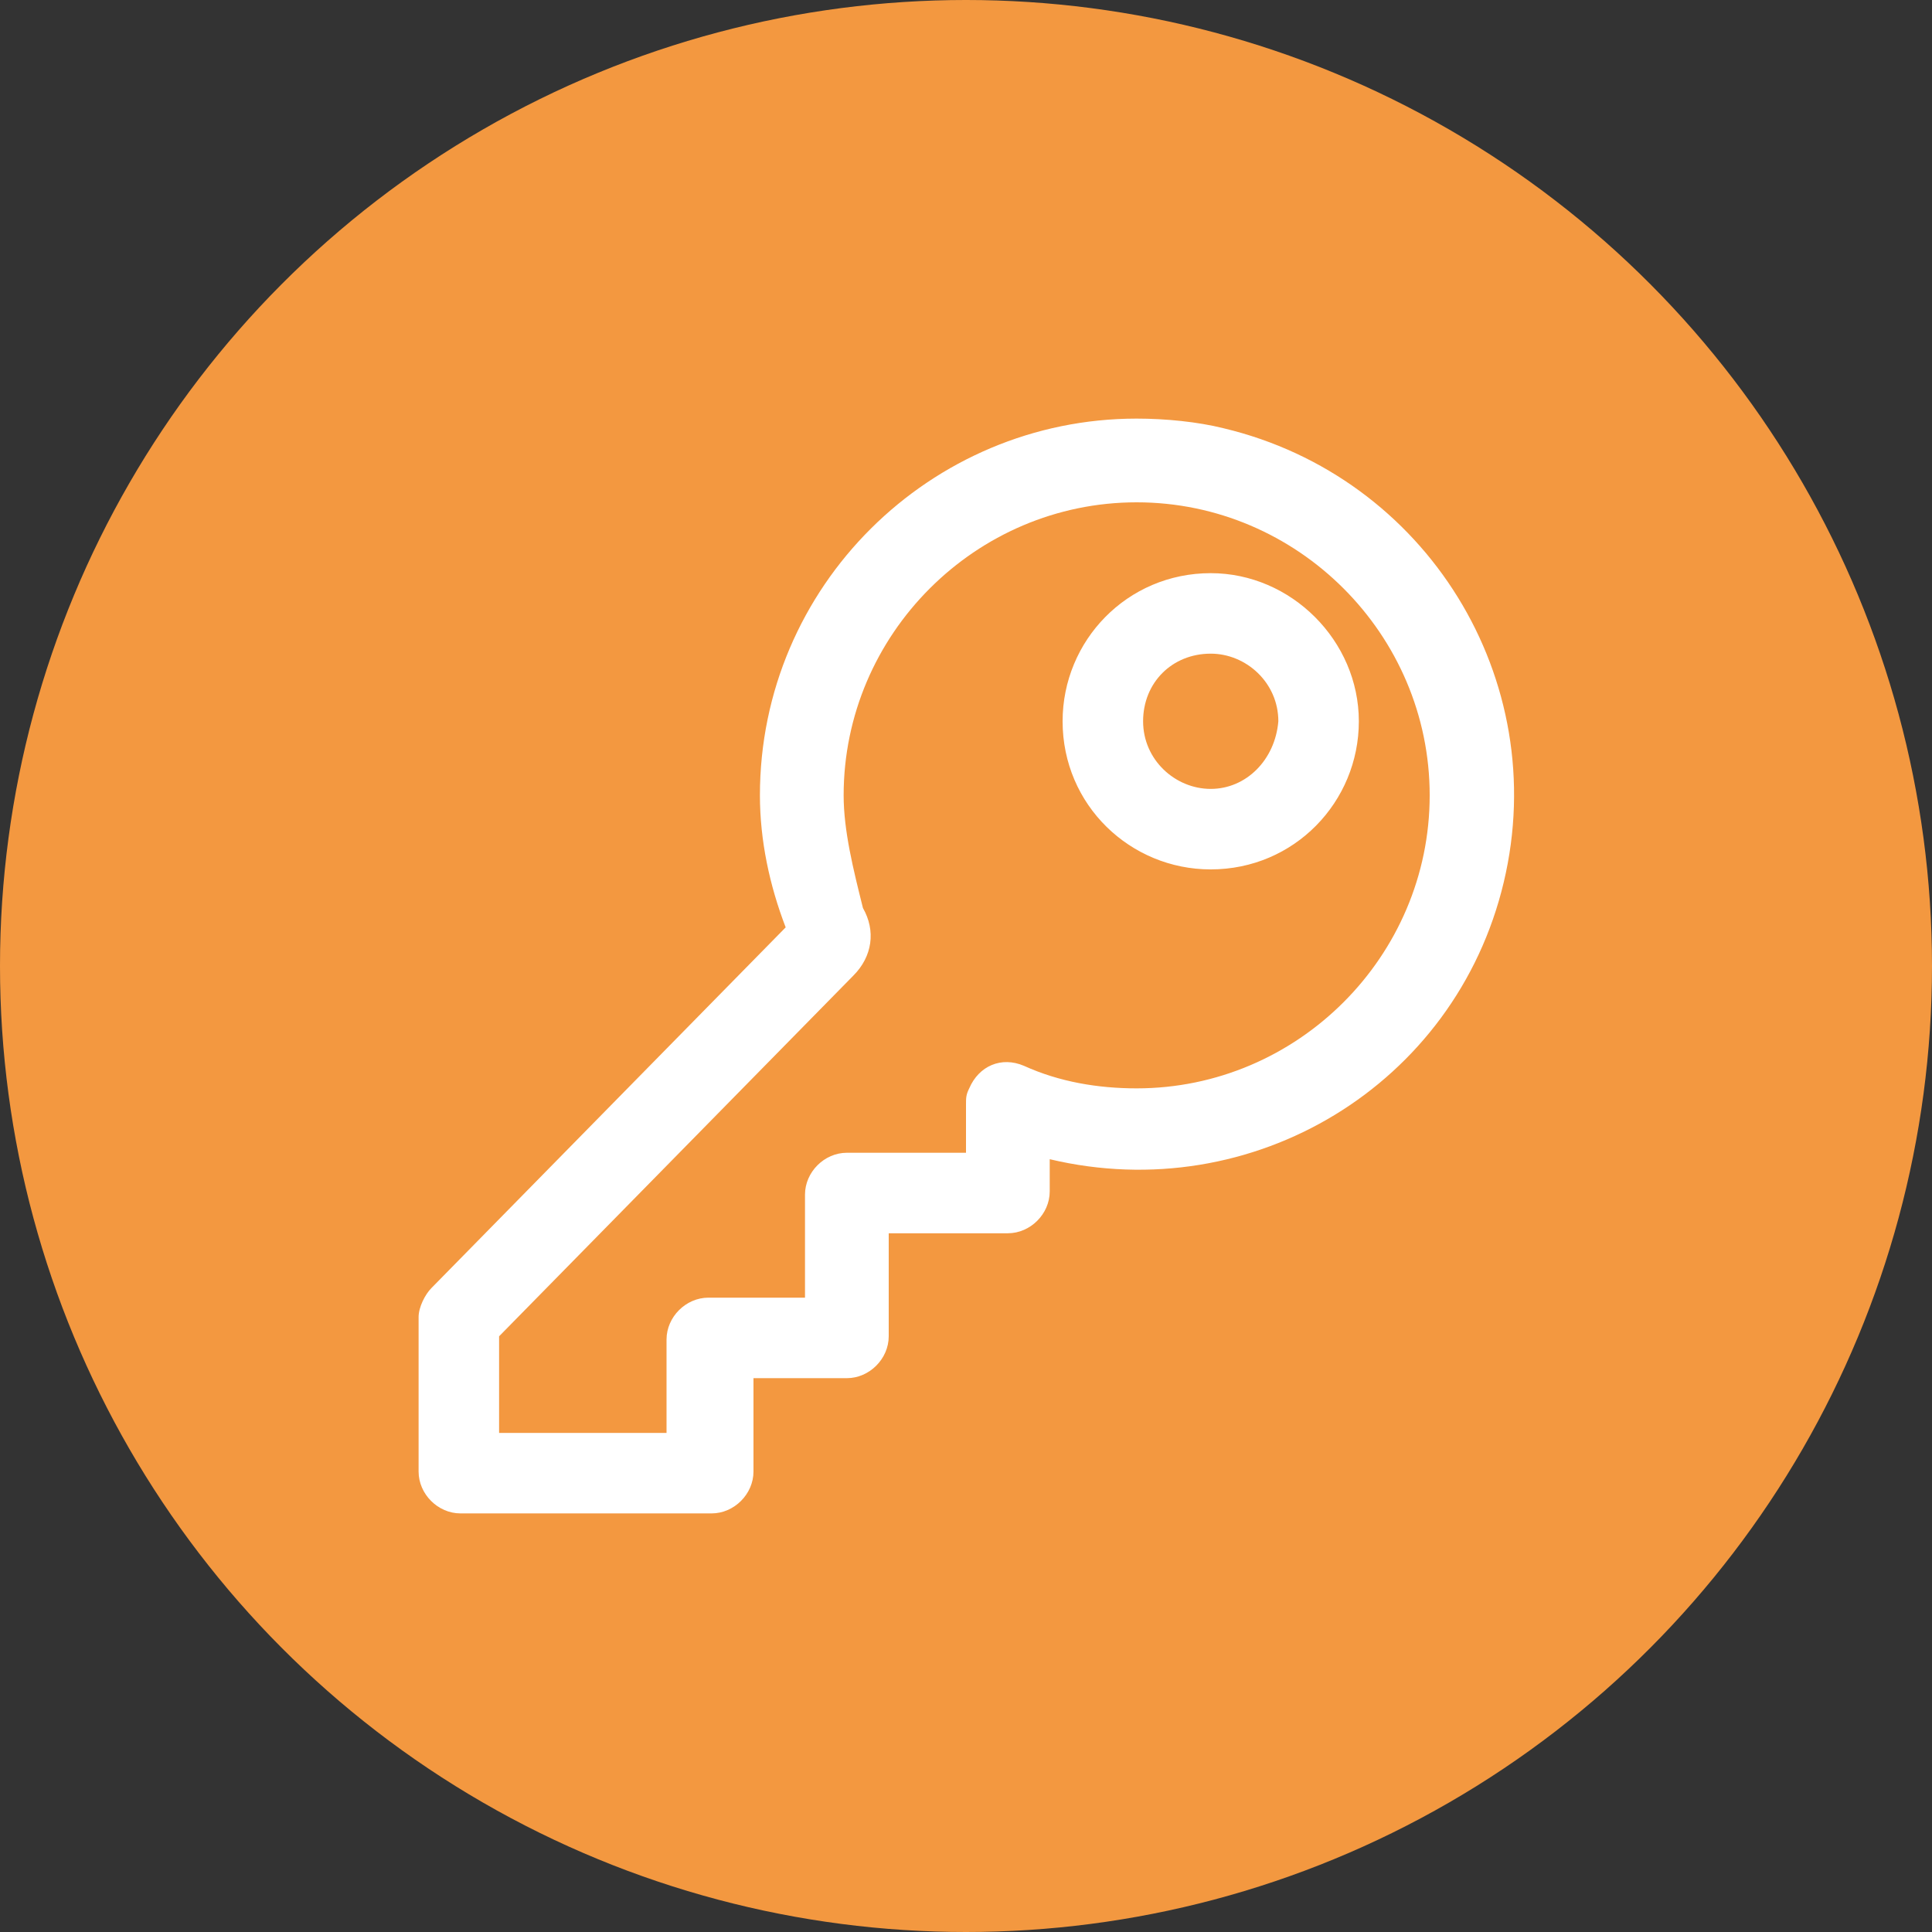 <?xml version="1.0" encoding="utf-8"?>
<!-- Generator: Adobe Illustrator 26.2.1, SVG Export Plug-In . SVG Version: 6.00 Build 0)  -->
<svg version="1.1" id="Layer_1" xmlns="http://www.w3.org/2000/svg" xmlns:xlink="http://www.w3.org/1999/xlink" x="0px" y="0px"
	 viewBox="0 0 60 60" style="enable-background:new 0 0 60 60;" xml:space="preserve">
<rect x="0" y="0" width="60" height="60" fill="#333333" stroke="none"/>
<style type="text/css">
	.st0{fill:#f39840;}
	.st1{fill:#FFFFFF;}
</style>
<circle class="st0" cx="30" cy="30" r="30"/>
<path id="register_icon" class="st1" d="M35.3,13c-6.4,0-11.7,5.2-11.7,11.7c0,1.4,0.3,2.8,0.8,4.1L13.4,40
	c-0.2,0.2-0.4,0.6-0.4,0.9v4.8c0,0.7,0.6,1.3,1.3,1.3l0,0h7.8c0.7,0,1.3-0.6,1.3-1.3l0,0v-2.9h2.9c0.7,0,1.3-0.6,1.3-1.3l0,0v-3.2
	h3.7c0.7,0,1.3-0.6,1.3-1.3l0,0v-1c6.3,1.5,12.6-2.3,14.1-8.6S44.3,14.8,38,13.3C37.2,13.1,36.2,13,35.3,13z M26.2,24.7
	c0-5,4.1-9.1,9.1-9.1s9.1,4.1,9.1,9.1s-4.1,9.1-9.1,9.1c-1.2,0-2.4-0.2-3.5-0.7c-0.7-0.3-1.4,0-1.7,0.7C30,34,30,34.1,30,34.3v1.5
	h-3.7c-0.7,0-1.3,0.6-1.3,1.3l0,0v3.2h-3c-0.7,0-1.3,0.6-1.3,1.3v2.9h-5.2v-3l11-11.2c0.6-0.6,0.7-1.4,0.3-2.1
	C26.5,27,26.2,25.8,26.2,24.7L26.2,24.7z M37.6,17.8c-2.6,0-4.6,2.1-4.6,4.6c0,2.6,2.1,4.6,4.6,4.6c2.6,0,4.6-2.1,4.6-4.6
	C42.2,19.9,40.1,17.8,37.6,17.8z M37.6,24.5c-1.1,0-2.1-0.9-2.1-2.1s0.9-2.1,2.1-2.1c1.1,0,2.1,0.9,2.1,2.1
	C39.6,23.6,38.7,24.5,37.6,24.5L37.6,24.5z"/>
</svg>
